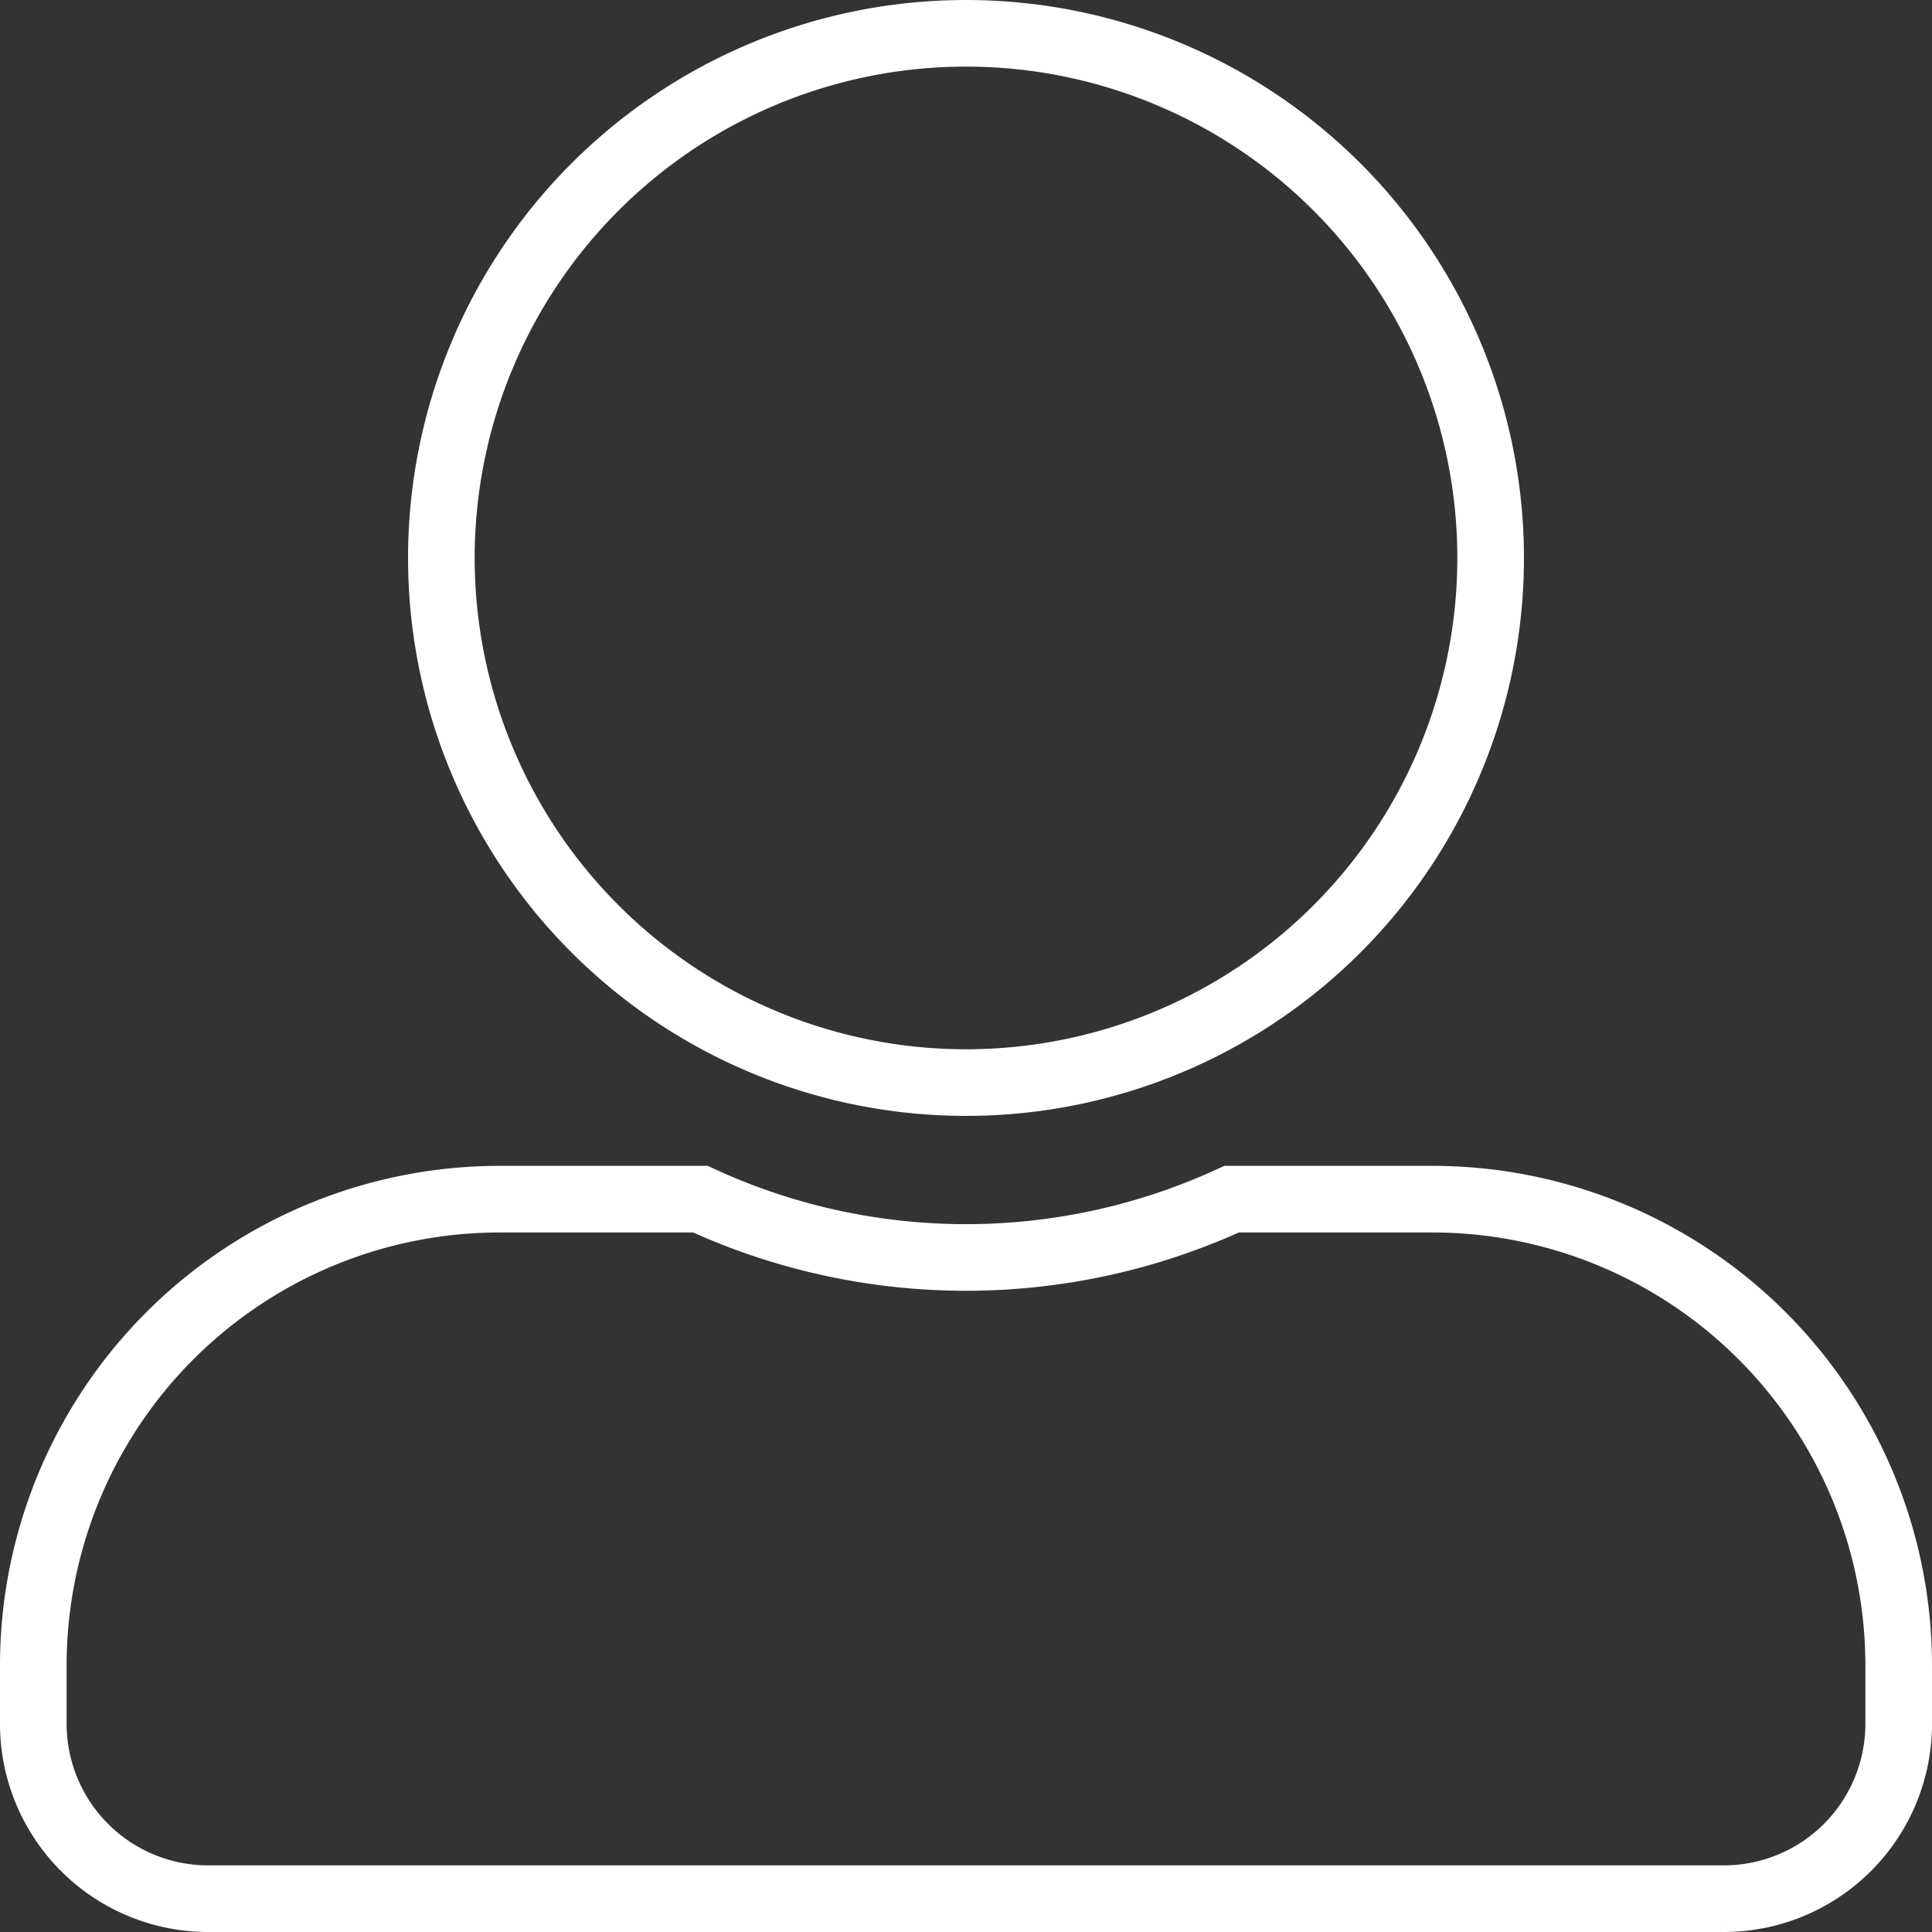 <svg xmlns="http://www.w3.org/2000/svg" width="58" height="58" viewBox="0 0 58 58">
  <rect x="0" y="0" width="58" height="58" fill="#333333" stroke="none"/>
  <path id="Icon_awesome-user-alt" data-name="Icon awesome-user-alt" d="M28,31.5A15.75,15.75,0,1,0,12.25,15.75,15.754,15.754,0,0,0,28,31.5ZM42,35H35.973a19.039,19.039,0,0,1-15.947,0H14A14,14,0,0,0,0,49v1.75A5.251,5.251,0,0,0,5.25,56h45.5A5.251,5.251,0,0,0,56,50.75V49A14,14,0,0,0,42,35Z" transform="translate(1 1)" fill="none" stroke="#fff" stroke-width="2"/>
</svg>
